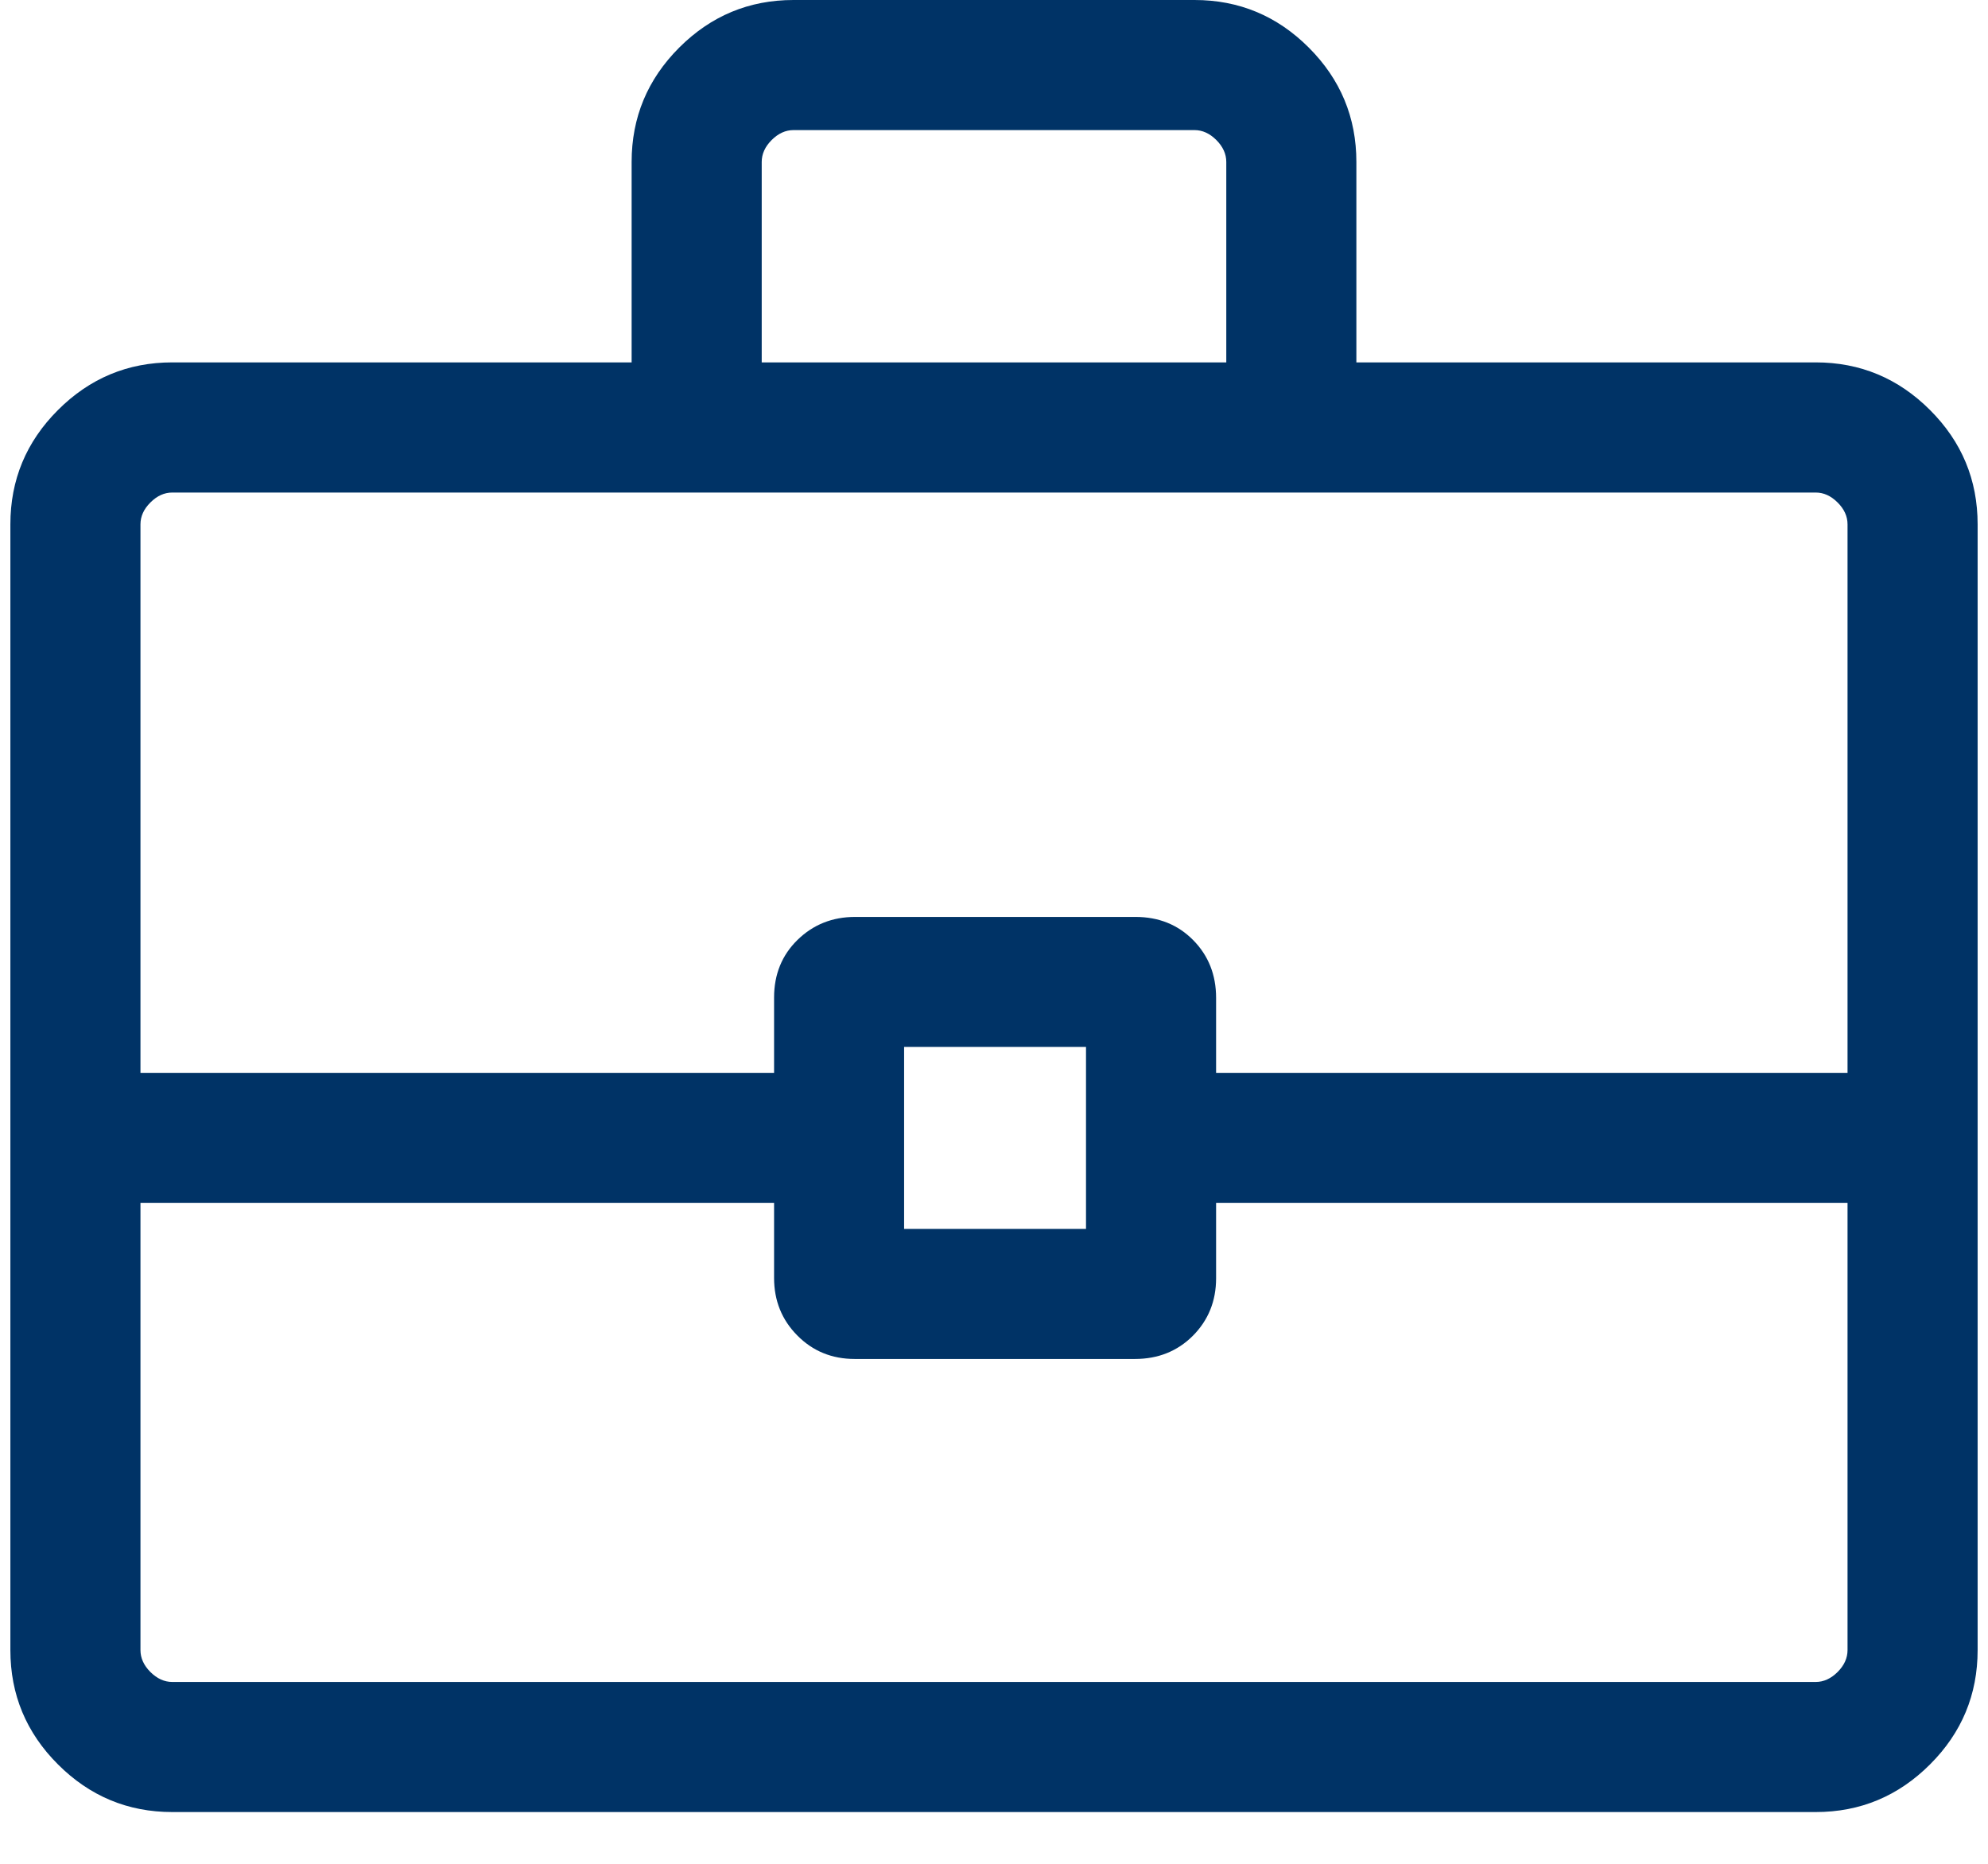<svg width="32" height="30" viewBox="0 0 32 30" fill="none" xmlns="http://www.w3.org/2000/svg">
<path d="M2.773 29.167C2.057 29.167 1.444 28.911 0.933 28.4C0.422 27.89 0.167 27.276 0.167 26.56V8.44C0.167 7.724 0.422 7.11 0.933 6.6C1.444 6.089 2.057 5.833 2.773 5.833H10.167V2.607C10.167 1.891 10.422 1.277 10.933 0.766C11.444 0.255 12.057 0 12.773 0H19.227C19.943 0 20.556 0.255 21.067 0.766C21.578 1.277 21.833 1.891 21.833 2.607V5.833H29.227C29.943 5.833 30.556 6.089 31.067 6.6C31.578 7.11 31.833 7.724 31.833 8.44V26.56C31.833 27.276 31.578 27.89 31.067 28.4C30.556 28.911 29.943 29.167 29.227 29.167H2.773ZM12.261 5.833H19.739V2.607C19.739 2.479 19.686 2.361 19.579 2.254C19.472 2.147 19.355 2.094 19.227 2.094H12.773C12.645 2.094 12.528 2.147 12.421 2.254C12.314 2.361 12.261 2.479 12.261 2.607V5.833ZM29.739 19.363H19.575V20.575C19.575 20.942 19.45 21.25 19.202 21.5C18.953 21.749 18.642 21.874 18.27 21.874H13.757C13.391 21.874 13.083 21.748 12.834 21.496C12.584 21.244 12.46 20.935 12.46 20.57V19.363H2.261V26.56C2.261 26.688 2.314 26.806 2.421 26.913C2.528 27.019 2.645 27.073 2.773 27.073H29.227C29.355 27.073 29.472 27.019 29.579 26.913C29.686 26.806 29.739 26.688 29.739 26.56V19.363ZM14.553 19.78H17.481V16.852H14.553V19.78ZM2.261 17.269H12.46V16.057C12.46 15.684 12.586 15.374 12.838 15.128C13.09 14.882 13.399 14.759 13.764 14.759H18.278C18.65 14.759 18.959 14.883 19.205 15.131C19.451 15.38 19.575 15.69 19.575 16.062V17.269H29.739V8.44C29.739 8.312 29.686 8.194 29.579 8.088C29.472 7.981 29.355 7.928 29.227 7.928H2.773C2.645 7.928 2.528 7.981 2.421 8.088C2.314 8.194 2.261 8.312 2.261 8.44V17.269Z" fill="#003366"/>
</svg>
